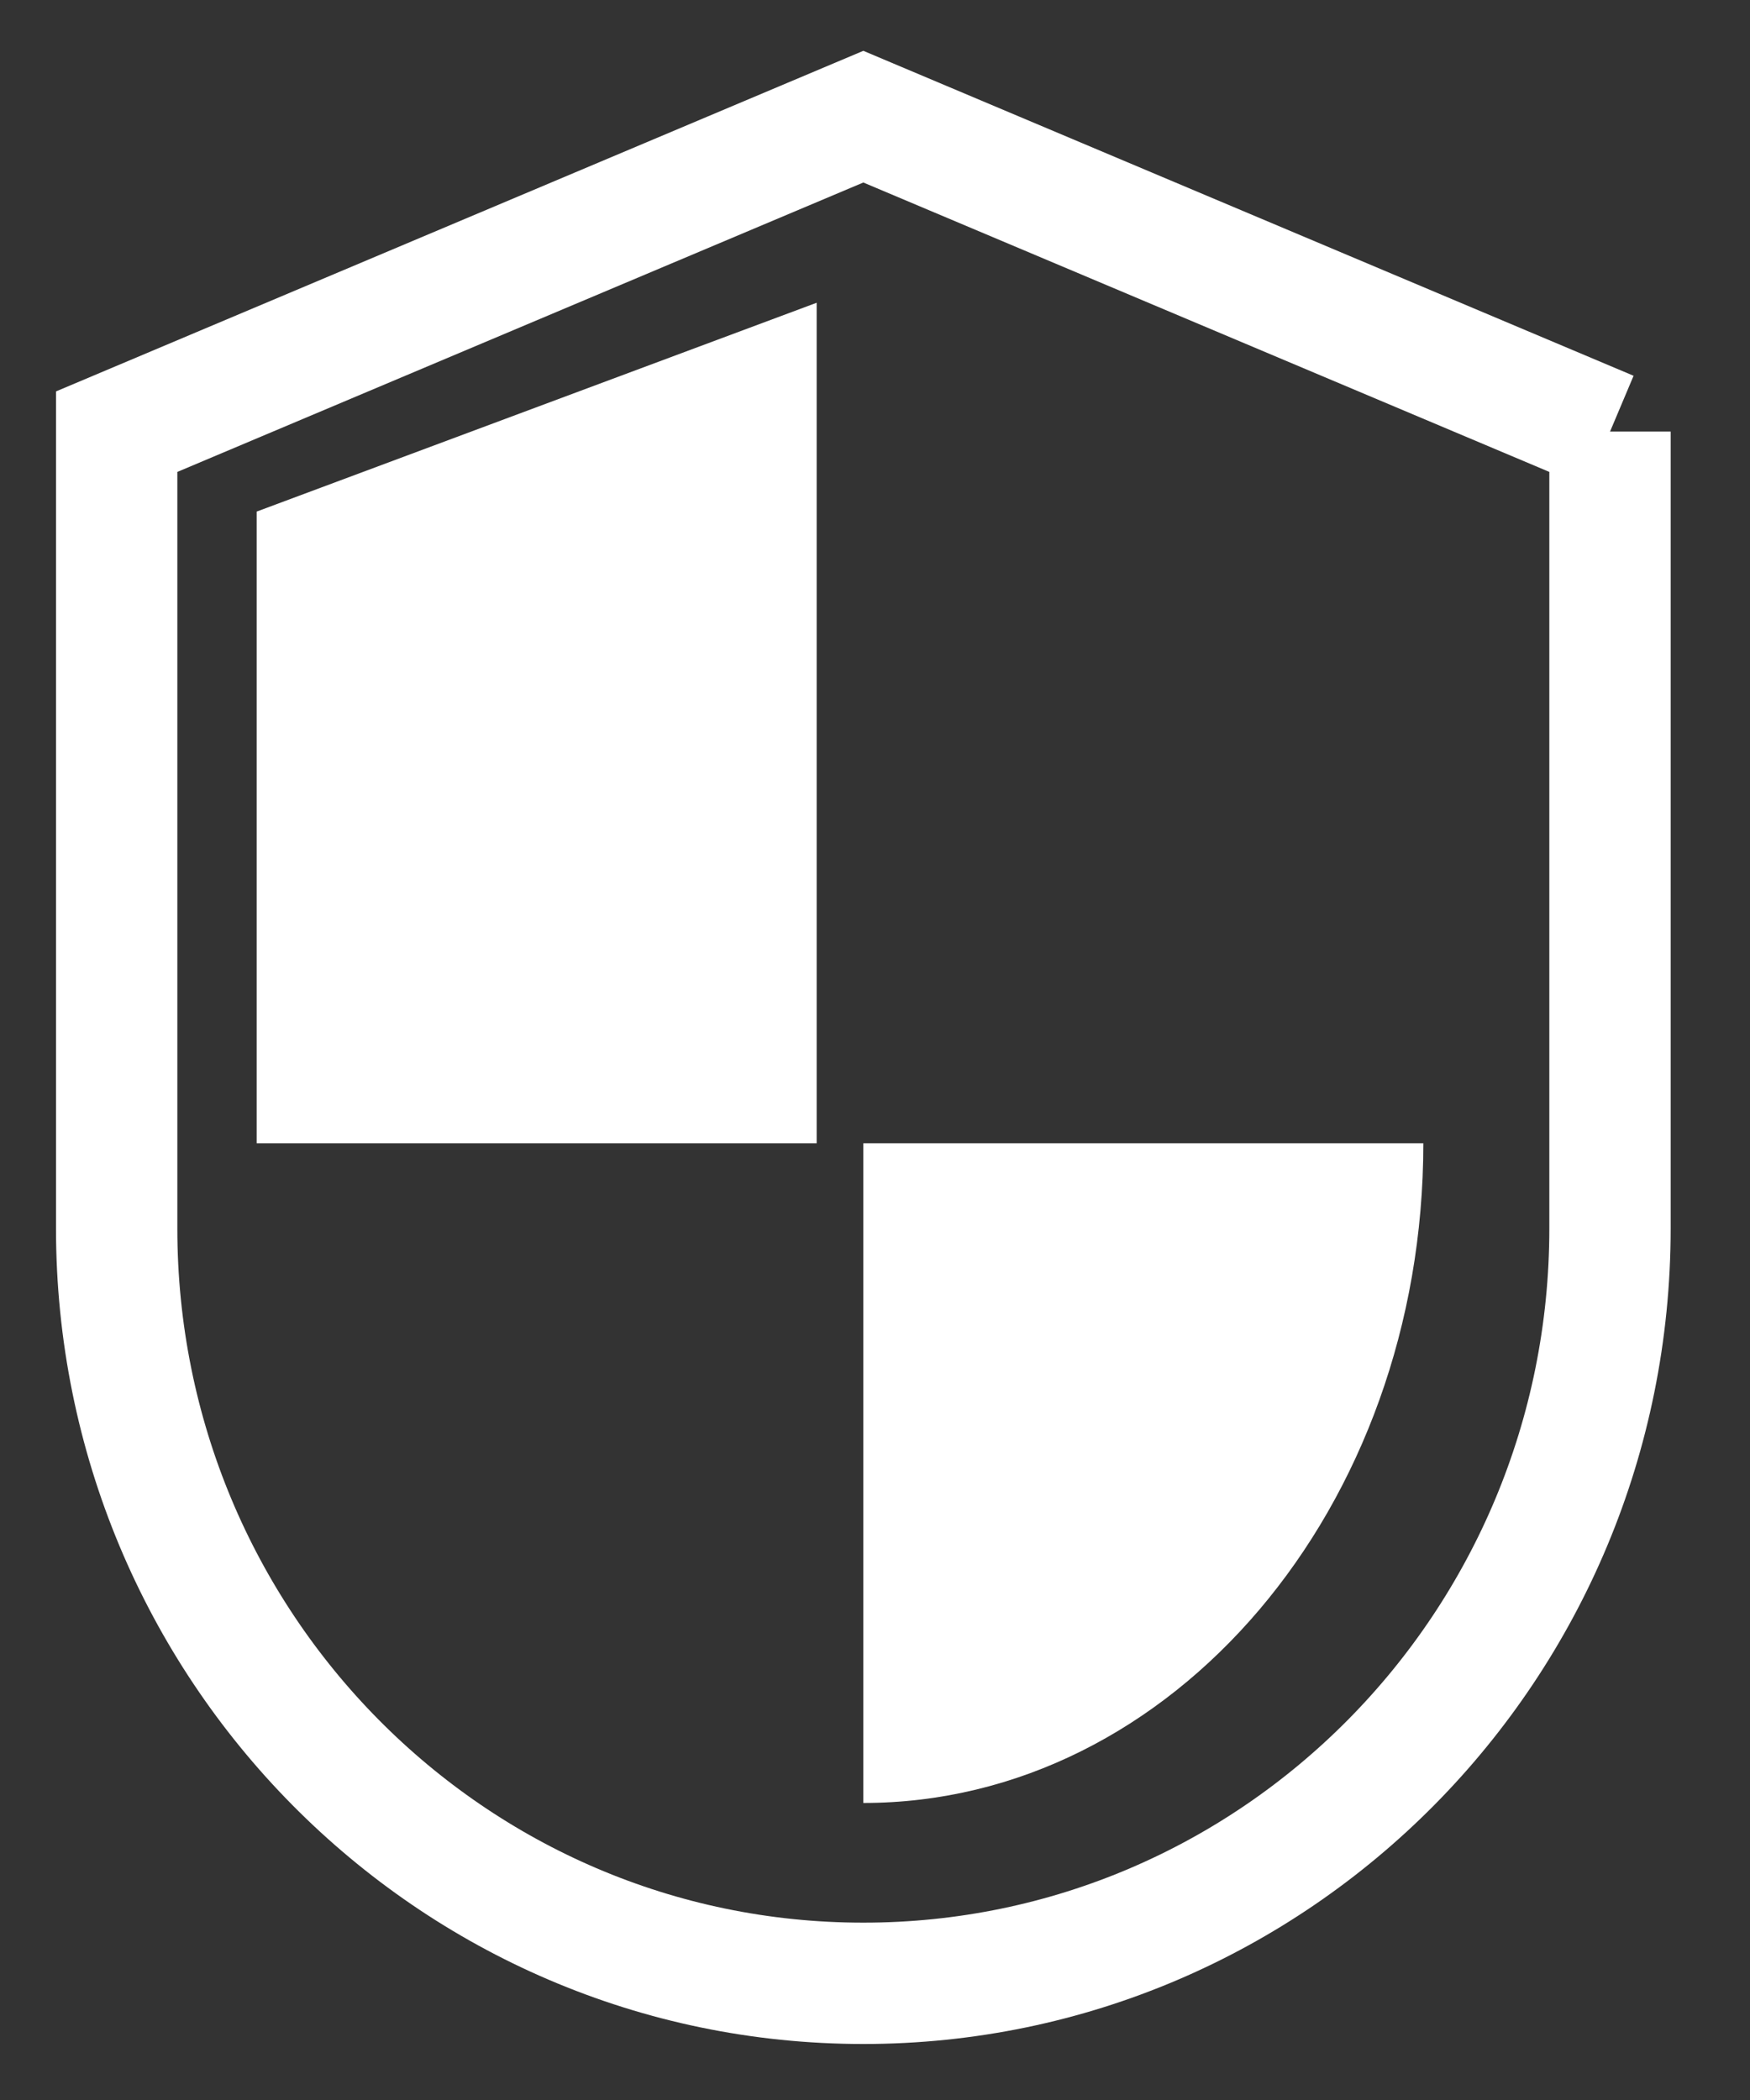 <svg width="15" height="18" xmlns="http://www.w3.org/2000/svg"><rect width="100%" height="100%" fill="#333333" stroke="none"/><g fill-rule="nonzero" fill="none"><path d="M13.8 3.7L7.4 1 1 3.7v6.829C1 14.103 3.865 17 7.4 17s6.4-2.897 6.4-6.471v-6.83z" stroke="#FFF" stroke-width="1.04"/><path d="M7.4 15.454c2.651 0 4.8-2.532 4.8-5.654H7.4v5.654zM7 9.8H2.2V4.385L7 2.595z" fill="#FFF"/></g></svg>